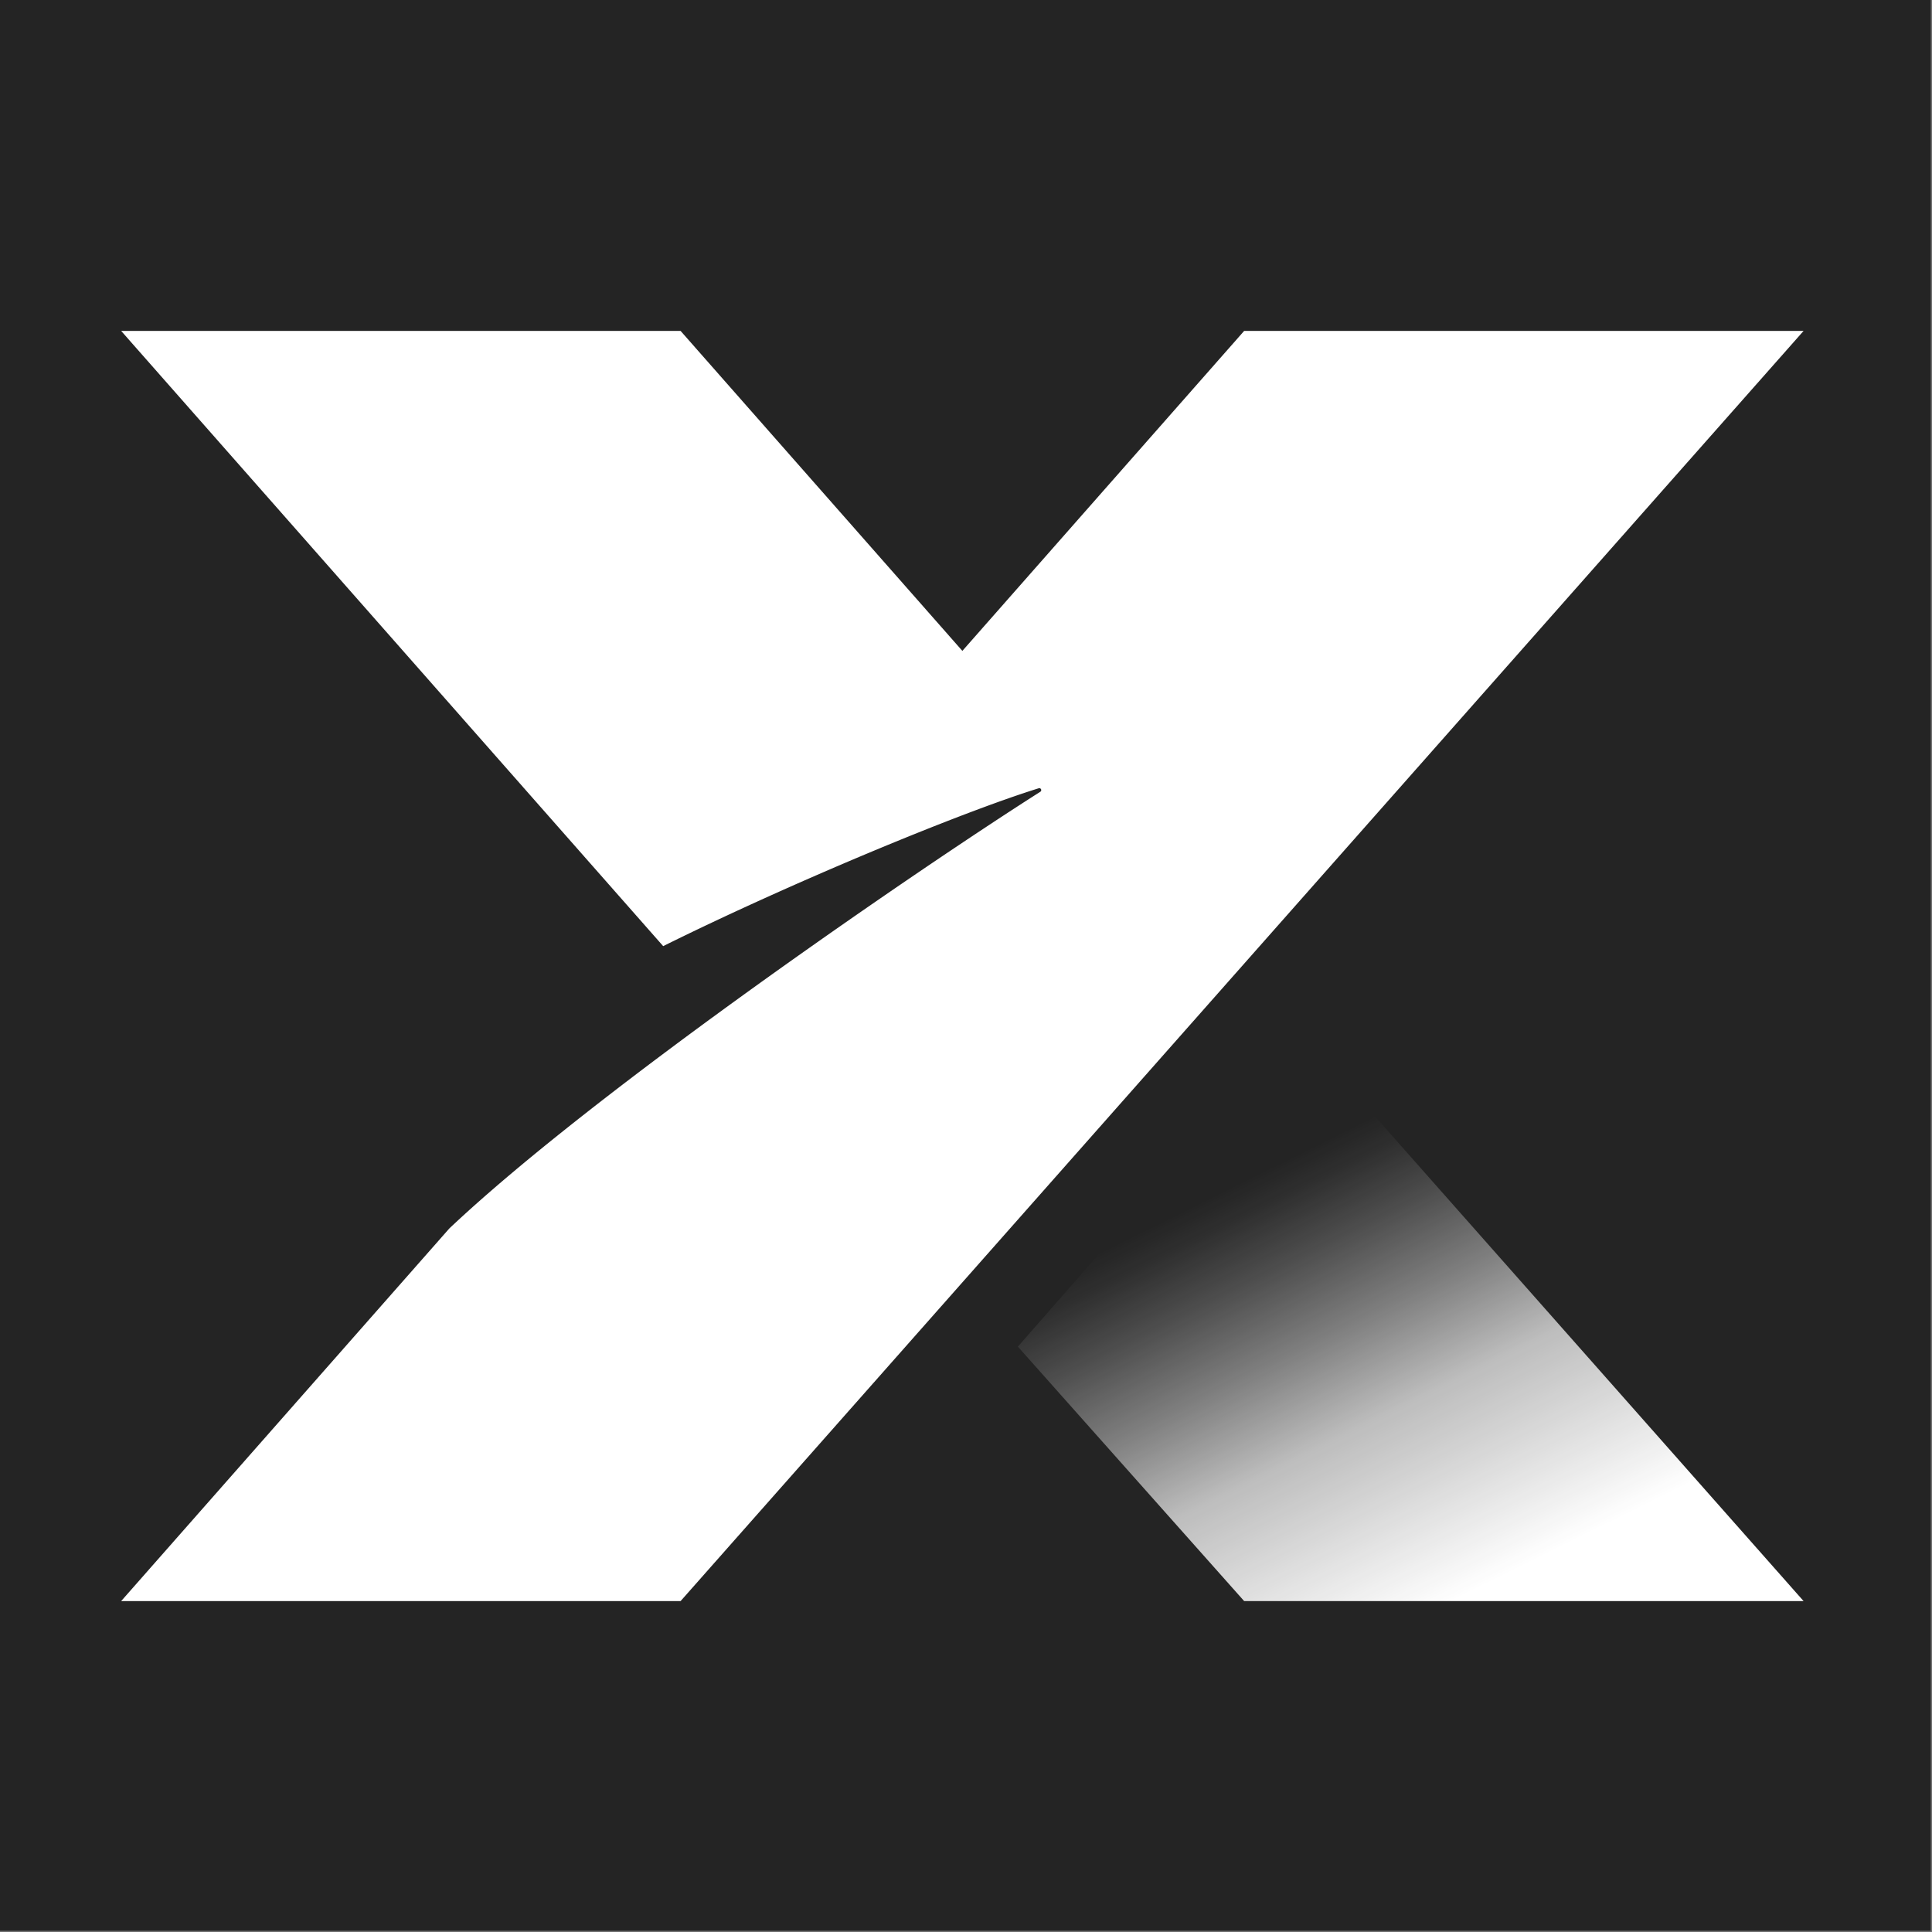 <svg xmlns="http://www.w3.org/2000/svg" xmlns:xlink="http://www.w3.org/1999/xlink" width="1515" height="1515" viewBox="0 0 1515 1515">
  <rect x="0" y="0" width="1515" height="1515" fill="#808080" stroke="none"/>
  <defs>
    <linearGradient id="linear-gradient" x1="0.103" y1="0.18" x2="0.627" y2="0.947" gradientUnits="objectBoundingBox">
      <stop offset="0.191" stop-color="#fff" stop-opacity="0"/>
      <stop offset="0.247" stop-color="#fff" stop-opacity="0.051"/>
      <stop offset="0.353" stop-color="#fff" stop-opacity="0.192"/>
      <stop offset="0.496" stop-color="#fff" stop-opacity="0.416"/>
      <stop offset="0.659" stop-color="#fff" stop-opacity="0.698"/>
      <stop offset="1" stop-color="#fff"/>
    </linearGradient>
    <clipPath id="clip-X_Logo">
      <rect width="1515" height="1515"/>
    </clipPath>
  </defs>
  <g id="X_Logo" data-name="X Logo" clip-path="url(#clip-X_Logo)">
    <rect width="1515" height="1515" fill="#fff"/>
    <g id="Rectangle_1023" data-name="Rectangle 1023" transform="translate(-5 -2)" fill="#242424" stroke="#707070" stroke-width="1">
      <rect width="1520" height="1517" stroke="none"/>
      <rect x="0.5" y="0.5" width="1519" height="1516" fill="none"/>
    </g>
    <g id="Group_694" data-name="Group 694" transform="translate(-2320.756 -913.218)">
      <path id="Path_953" data-name="Path 953" d="M2753.912,1685.425l177.44,199.541h438.686l-397.379-449.385Z" transform="translate(365.026 283.764)" fill="url(#linear-gradient)"/>
      <path id="Path_954" data-name="Path 954" d="M3296.379,1172.7l-220.969,250.922L2854.442,1172.7H2415.757L2840.8,1655.14c98.845-49.067,232.988-104.72,294.489-123.794a1.519,1.519,0,0,1,1.268,2.73c-92.491,58.7-347.616,233.01-463.45,342.446l-257.348,292.208h438.685L3735.064,1172.7Z" transform="translate(0)" fill="#fff"/>
    </g>
  </g>
</svg>
